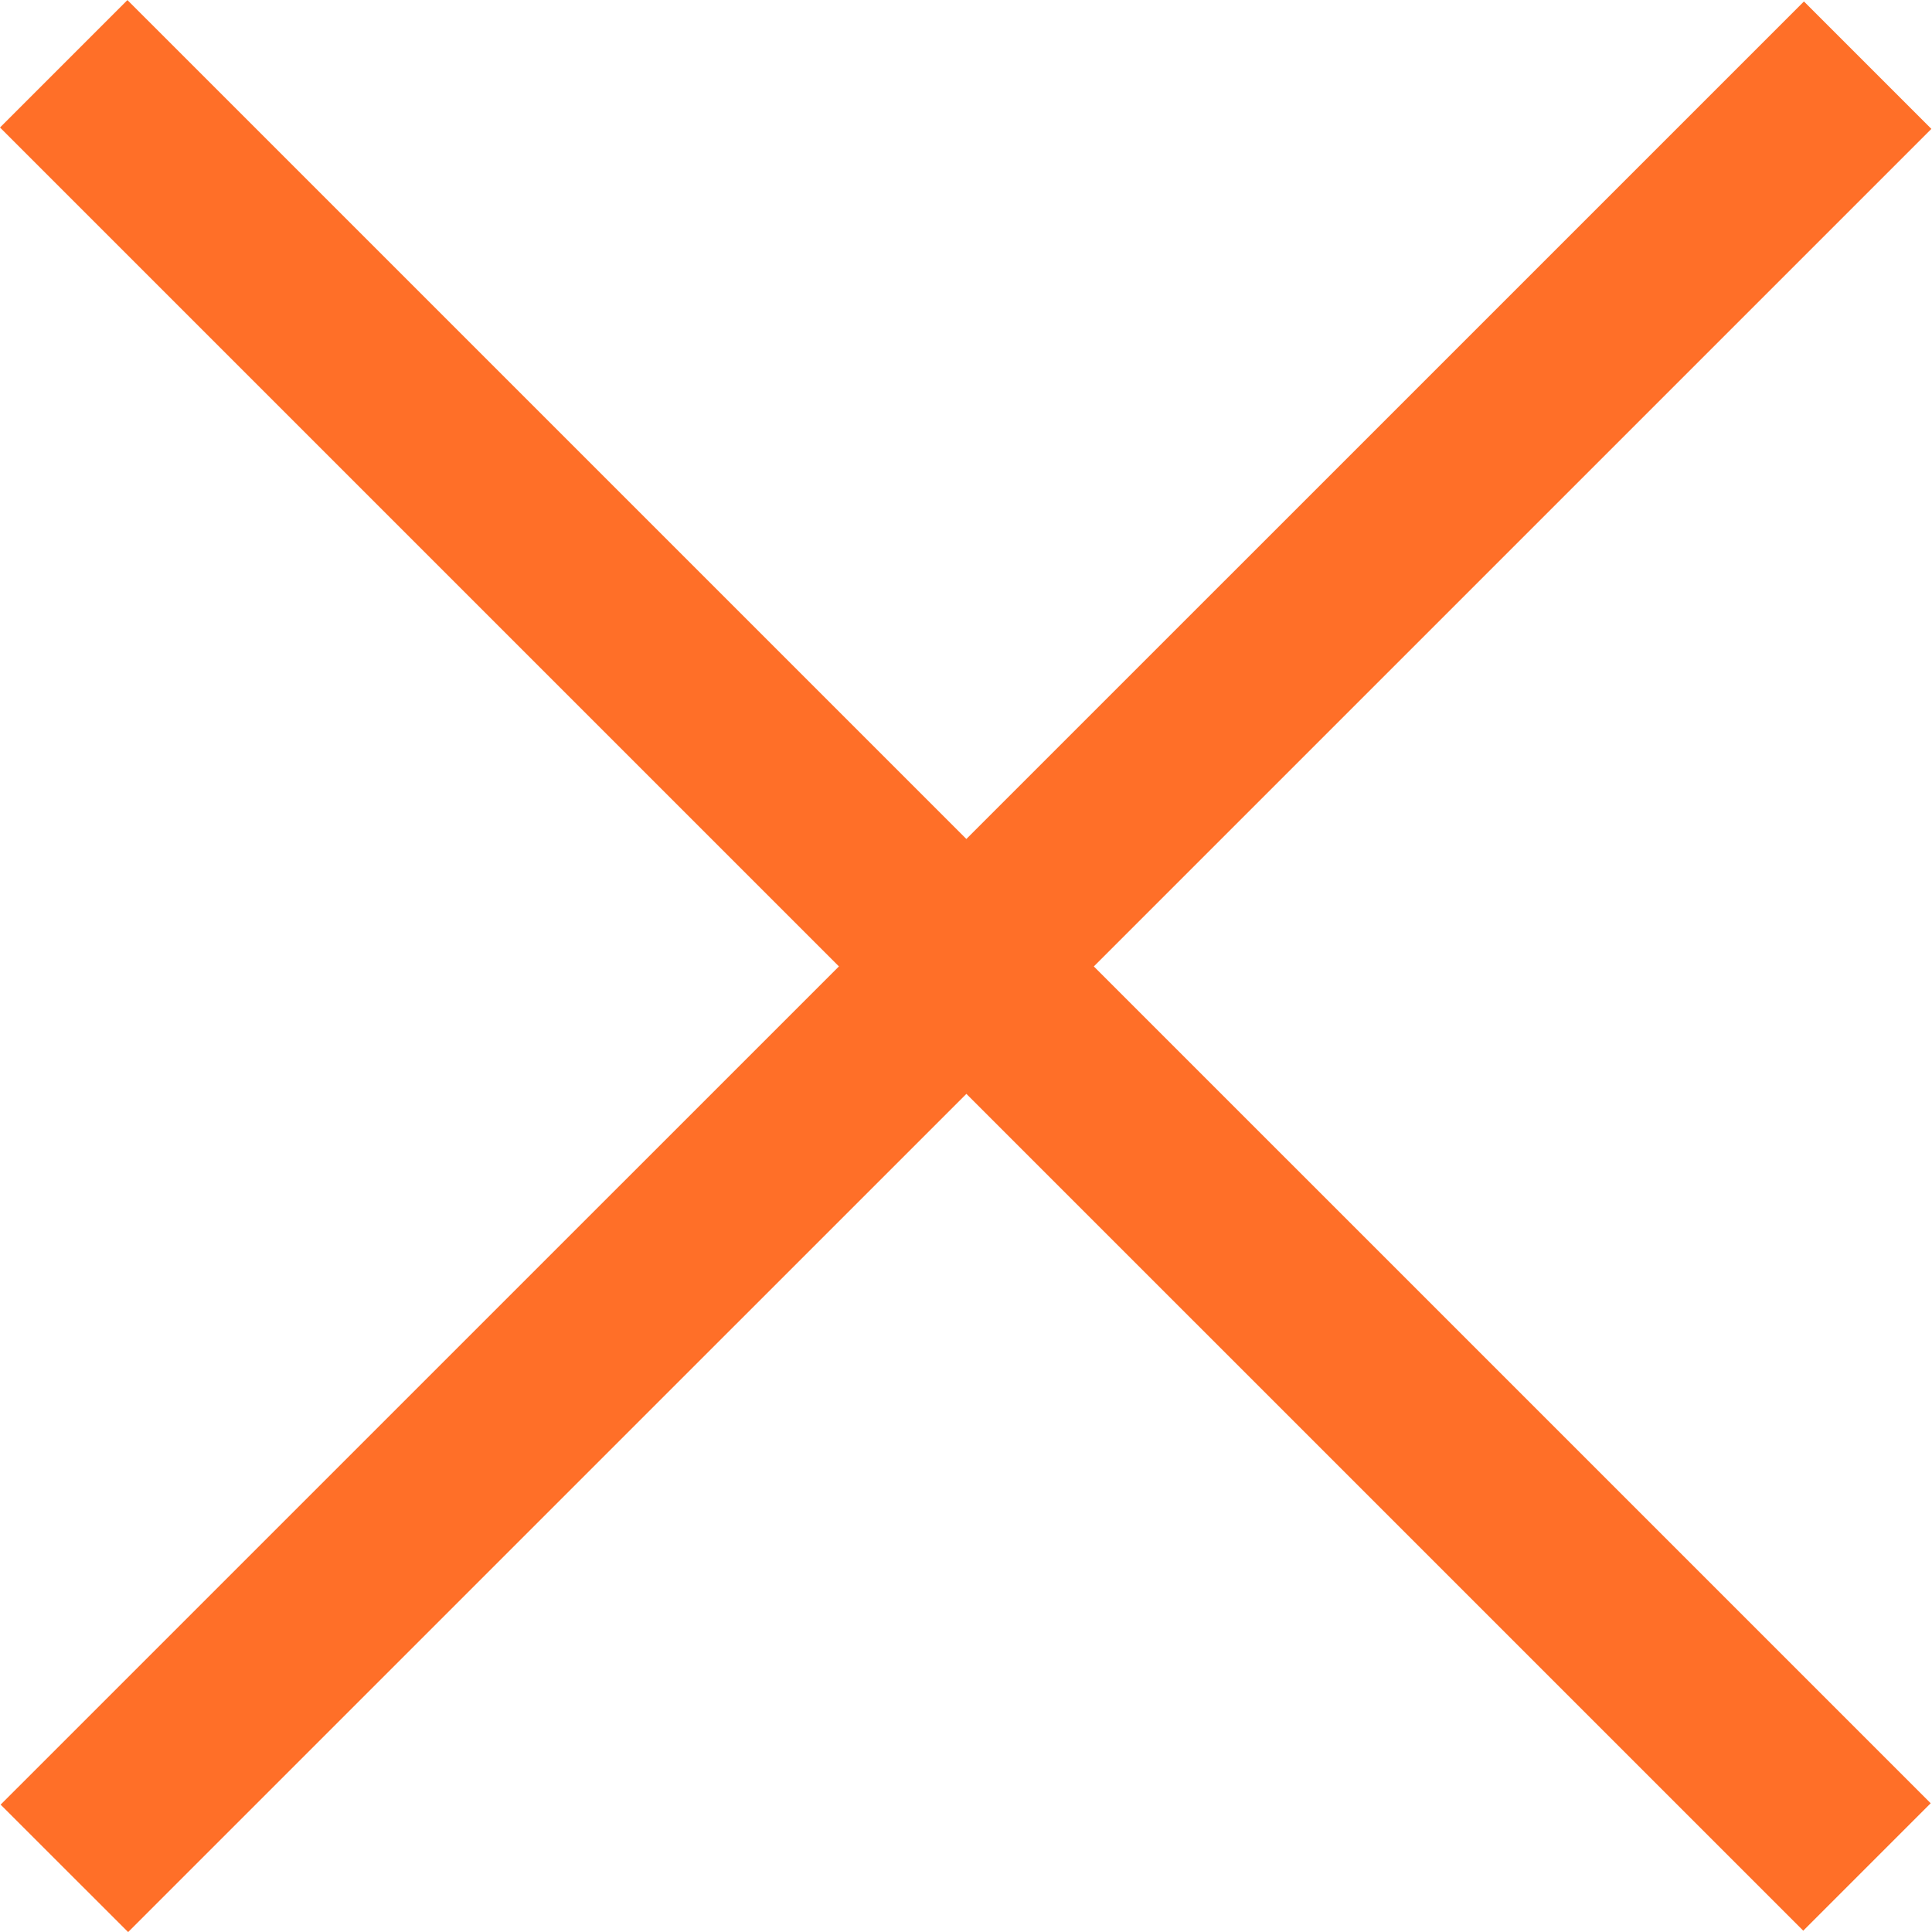 <svg width="25" height="25" viewBox="0 0 25 25" fill="none" xmlns="http://www.w3.org/2000/svg">
<g clip-path="url(#clip0_20_1095)">
<path d="M23.343 0.019L0.008 23.352L1.658 25.001L24.992 1.668L23.343 0.019Z" fill="#FF6F28"/>
<path d="M1.649 0.001L0 1.65L23.334 24.983L24.983 23.334L1.649 0.001Z" fill="#FF6F28"/>
</g>
<defs>
<clipPath id="clip0_20_1095">
<rect width="24.483" height="24.49" fill="white" transform="scale(1.021)"/>
</clipPath>
</defs>
</svg>
